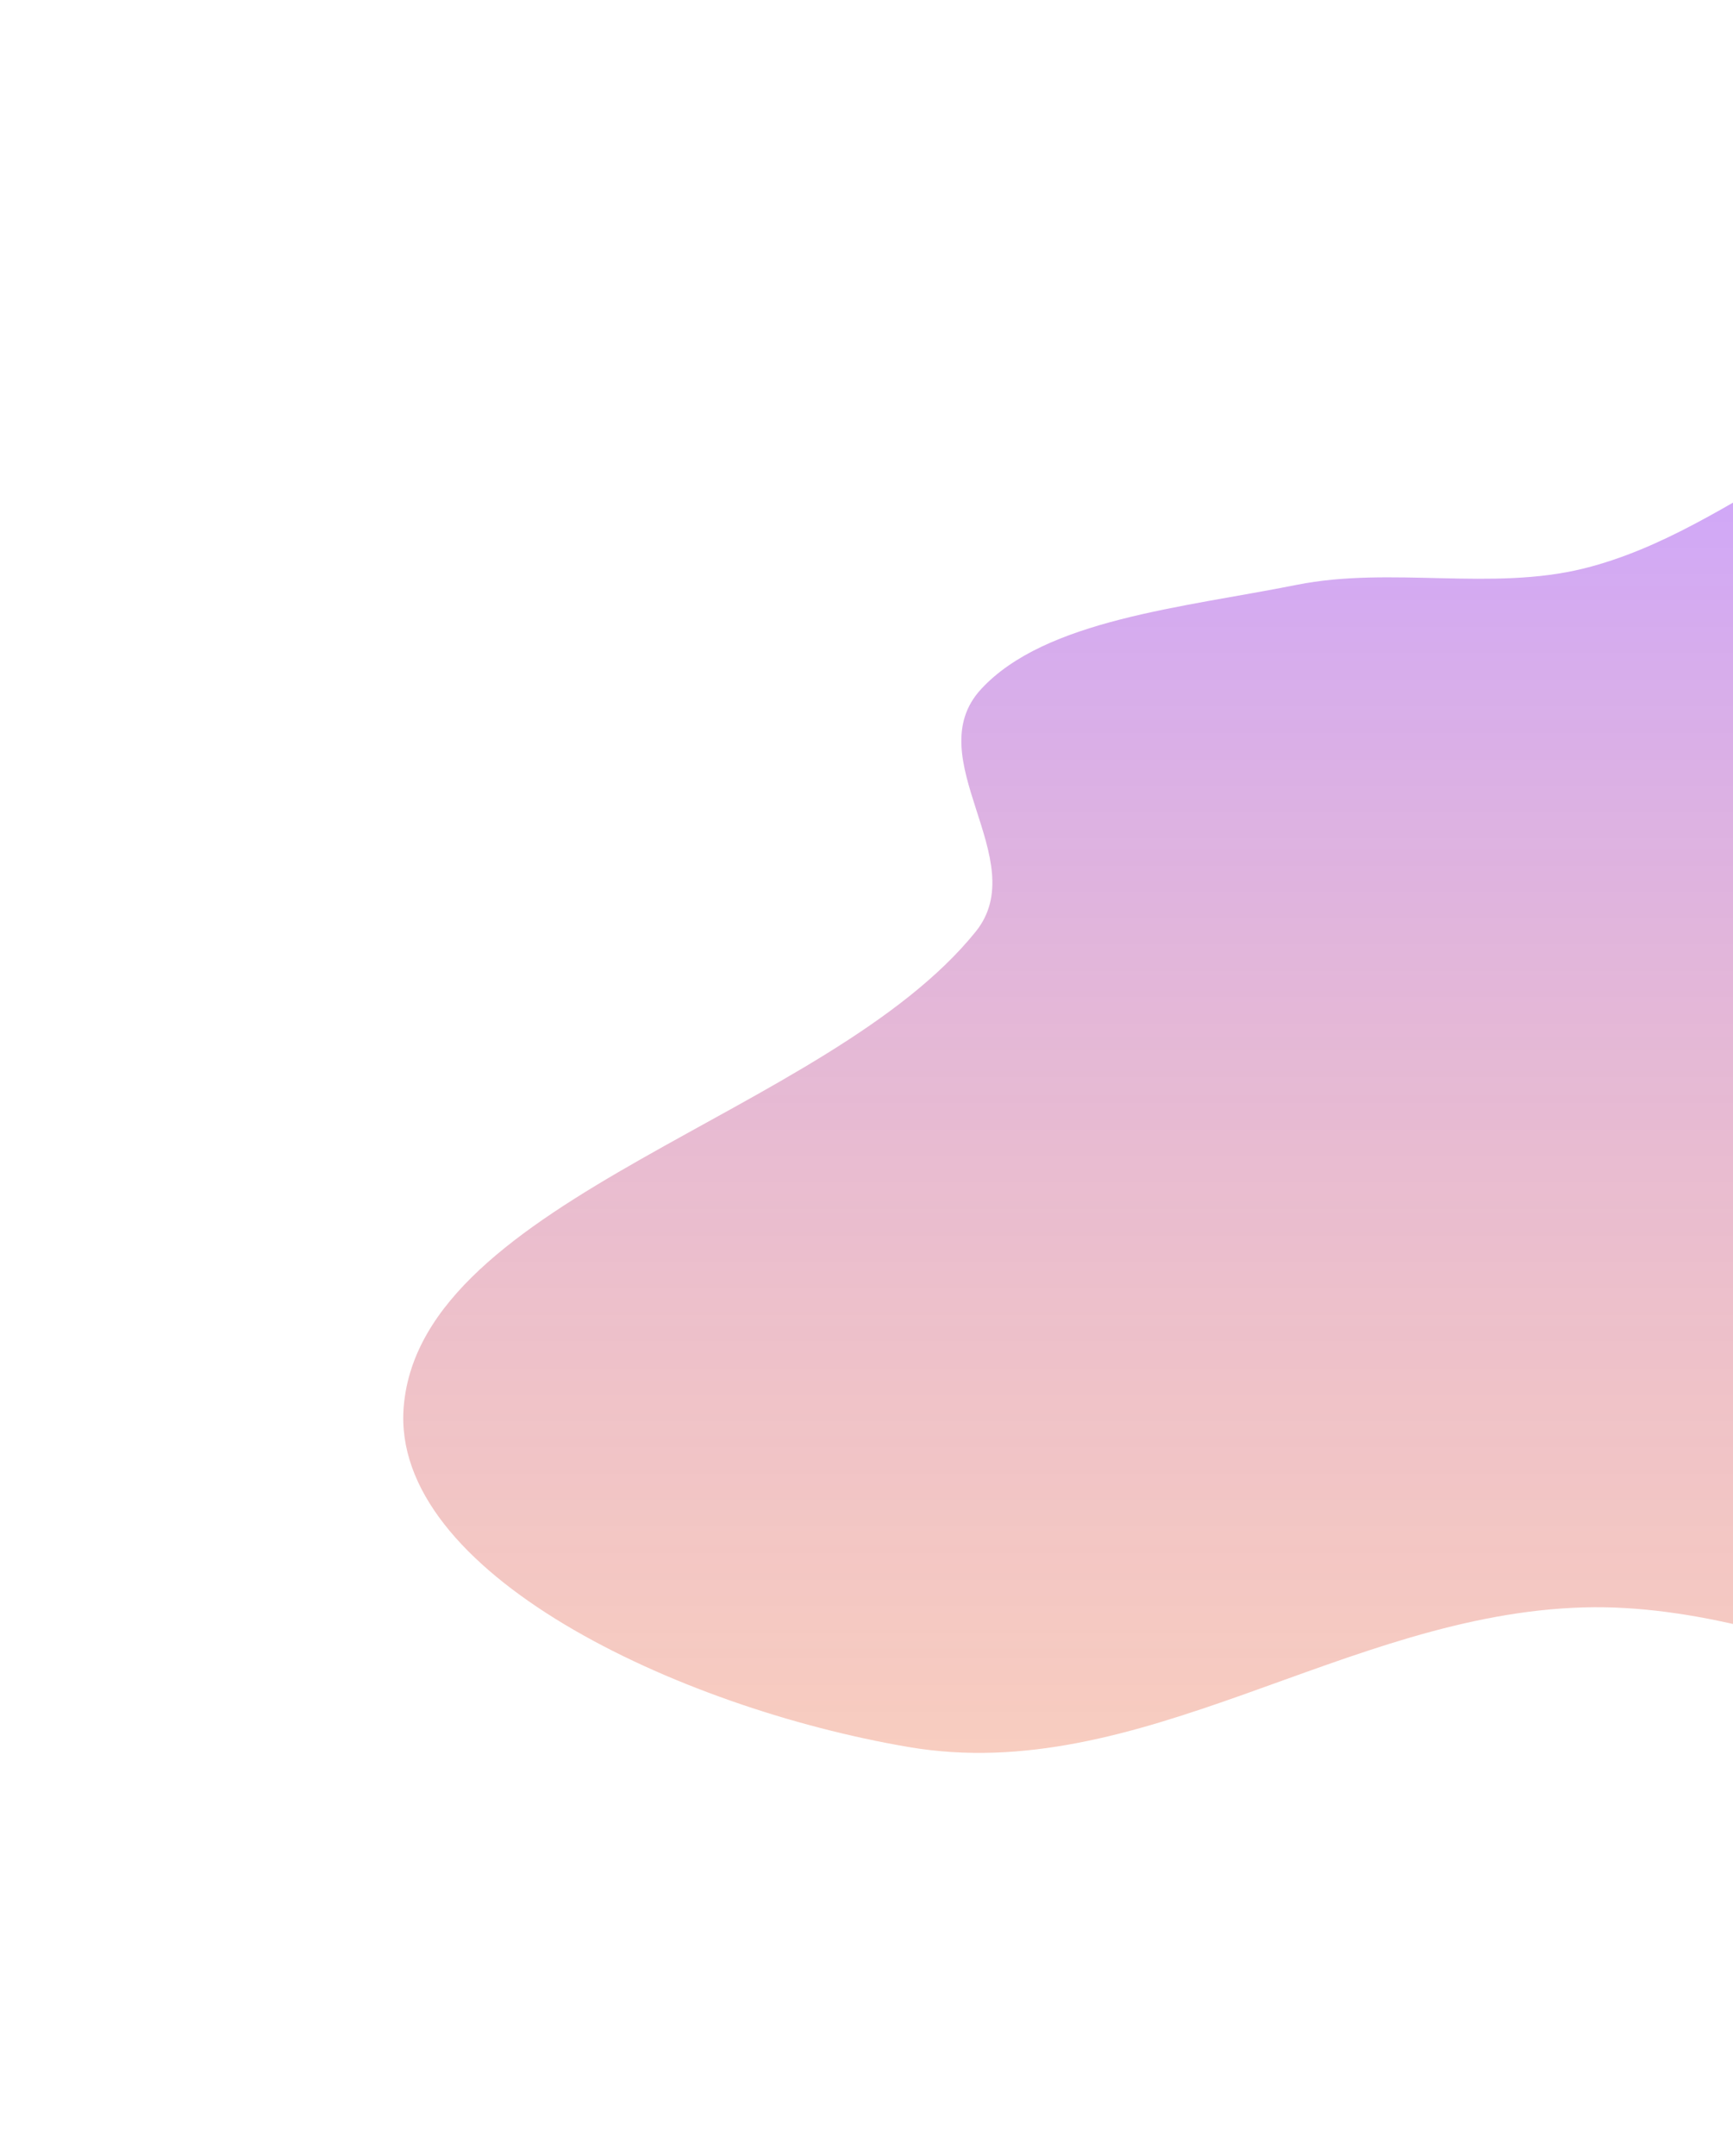 <svg width="722" height="898" viewBox="0 0 722 898" fill="none" xmlns="http://www.w3.org/2000/svg">
<g filter="url(#filter0_f_103_190)">
<path fill-rule="evenodd" clip-rule="evenodd" d="M659.82 236.749C725.642 220.409 772.532 160.38 841.35 168.806C902.286 176.267 911.636 237.098 947.93 272.024C988.867 311.419 1044.4 342.474 1069.09 387.971C1100.57 445.975 1134.66 509.352 1108.96 568.725C1082.13 630.732 1017.09 692.695 928.641 712.525C839.592 732.489 753.289 666.864 659.82 669.418C560.408 672.135 475.201 743.995 378.547 727.56C282.162 711.17 162.51 654.864 168.195 585.822C175.397 498.36 345.011 464.372 406.511 387.971C430.565 358.09 382.129 315.733 408.783 286.944C435.523 258.062 492.81 253.041 540.211 243.564C579.329 235.742 621.483 246.267 659.82 236.749Z" fill="url(#paint0_linear_103_190)"/>
</g>
<defs>
<filter id="filter0_f_103_190" x="0.5" y="0.5" width="1285" height="897" filterUnits="userSpaceOnUse" color-interpolation-filters="sRGB">
<feFlood flood-opacity="0" result="BackgroundImageFix"/>
<feBlend mode="normal" in="SourceGraphic" in2="BackgroundImageFix" result="shape"/>
<feGaussianBlur stdDeviation="83.75" result="effect1_foregroundBlur_103_190"/>
</filter>
<linearGradient id="paint0_linear_103_190" x1="643" y1="168" x2="643" y2="730" gradientUnits="userSpaceOnUse">
<stop stop-color="#9747FF" stop-opacity="0.49"/>
<stop offset="1" stop-color="#E65125" stop-opacity="0.29"/>
</linearGradient>
</defs>
</svg>
